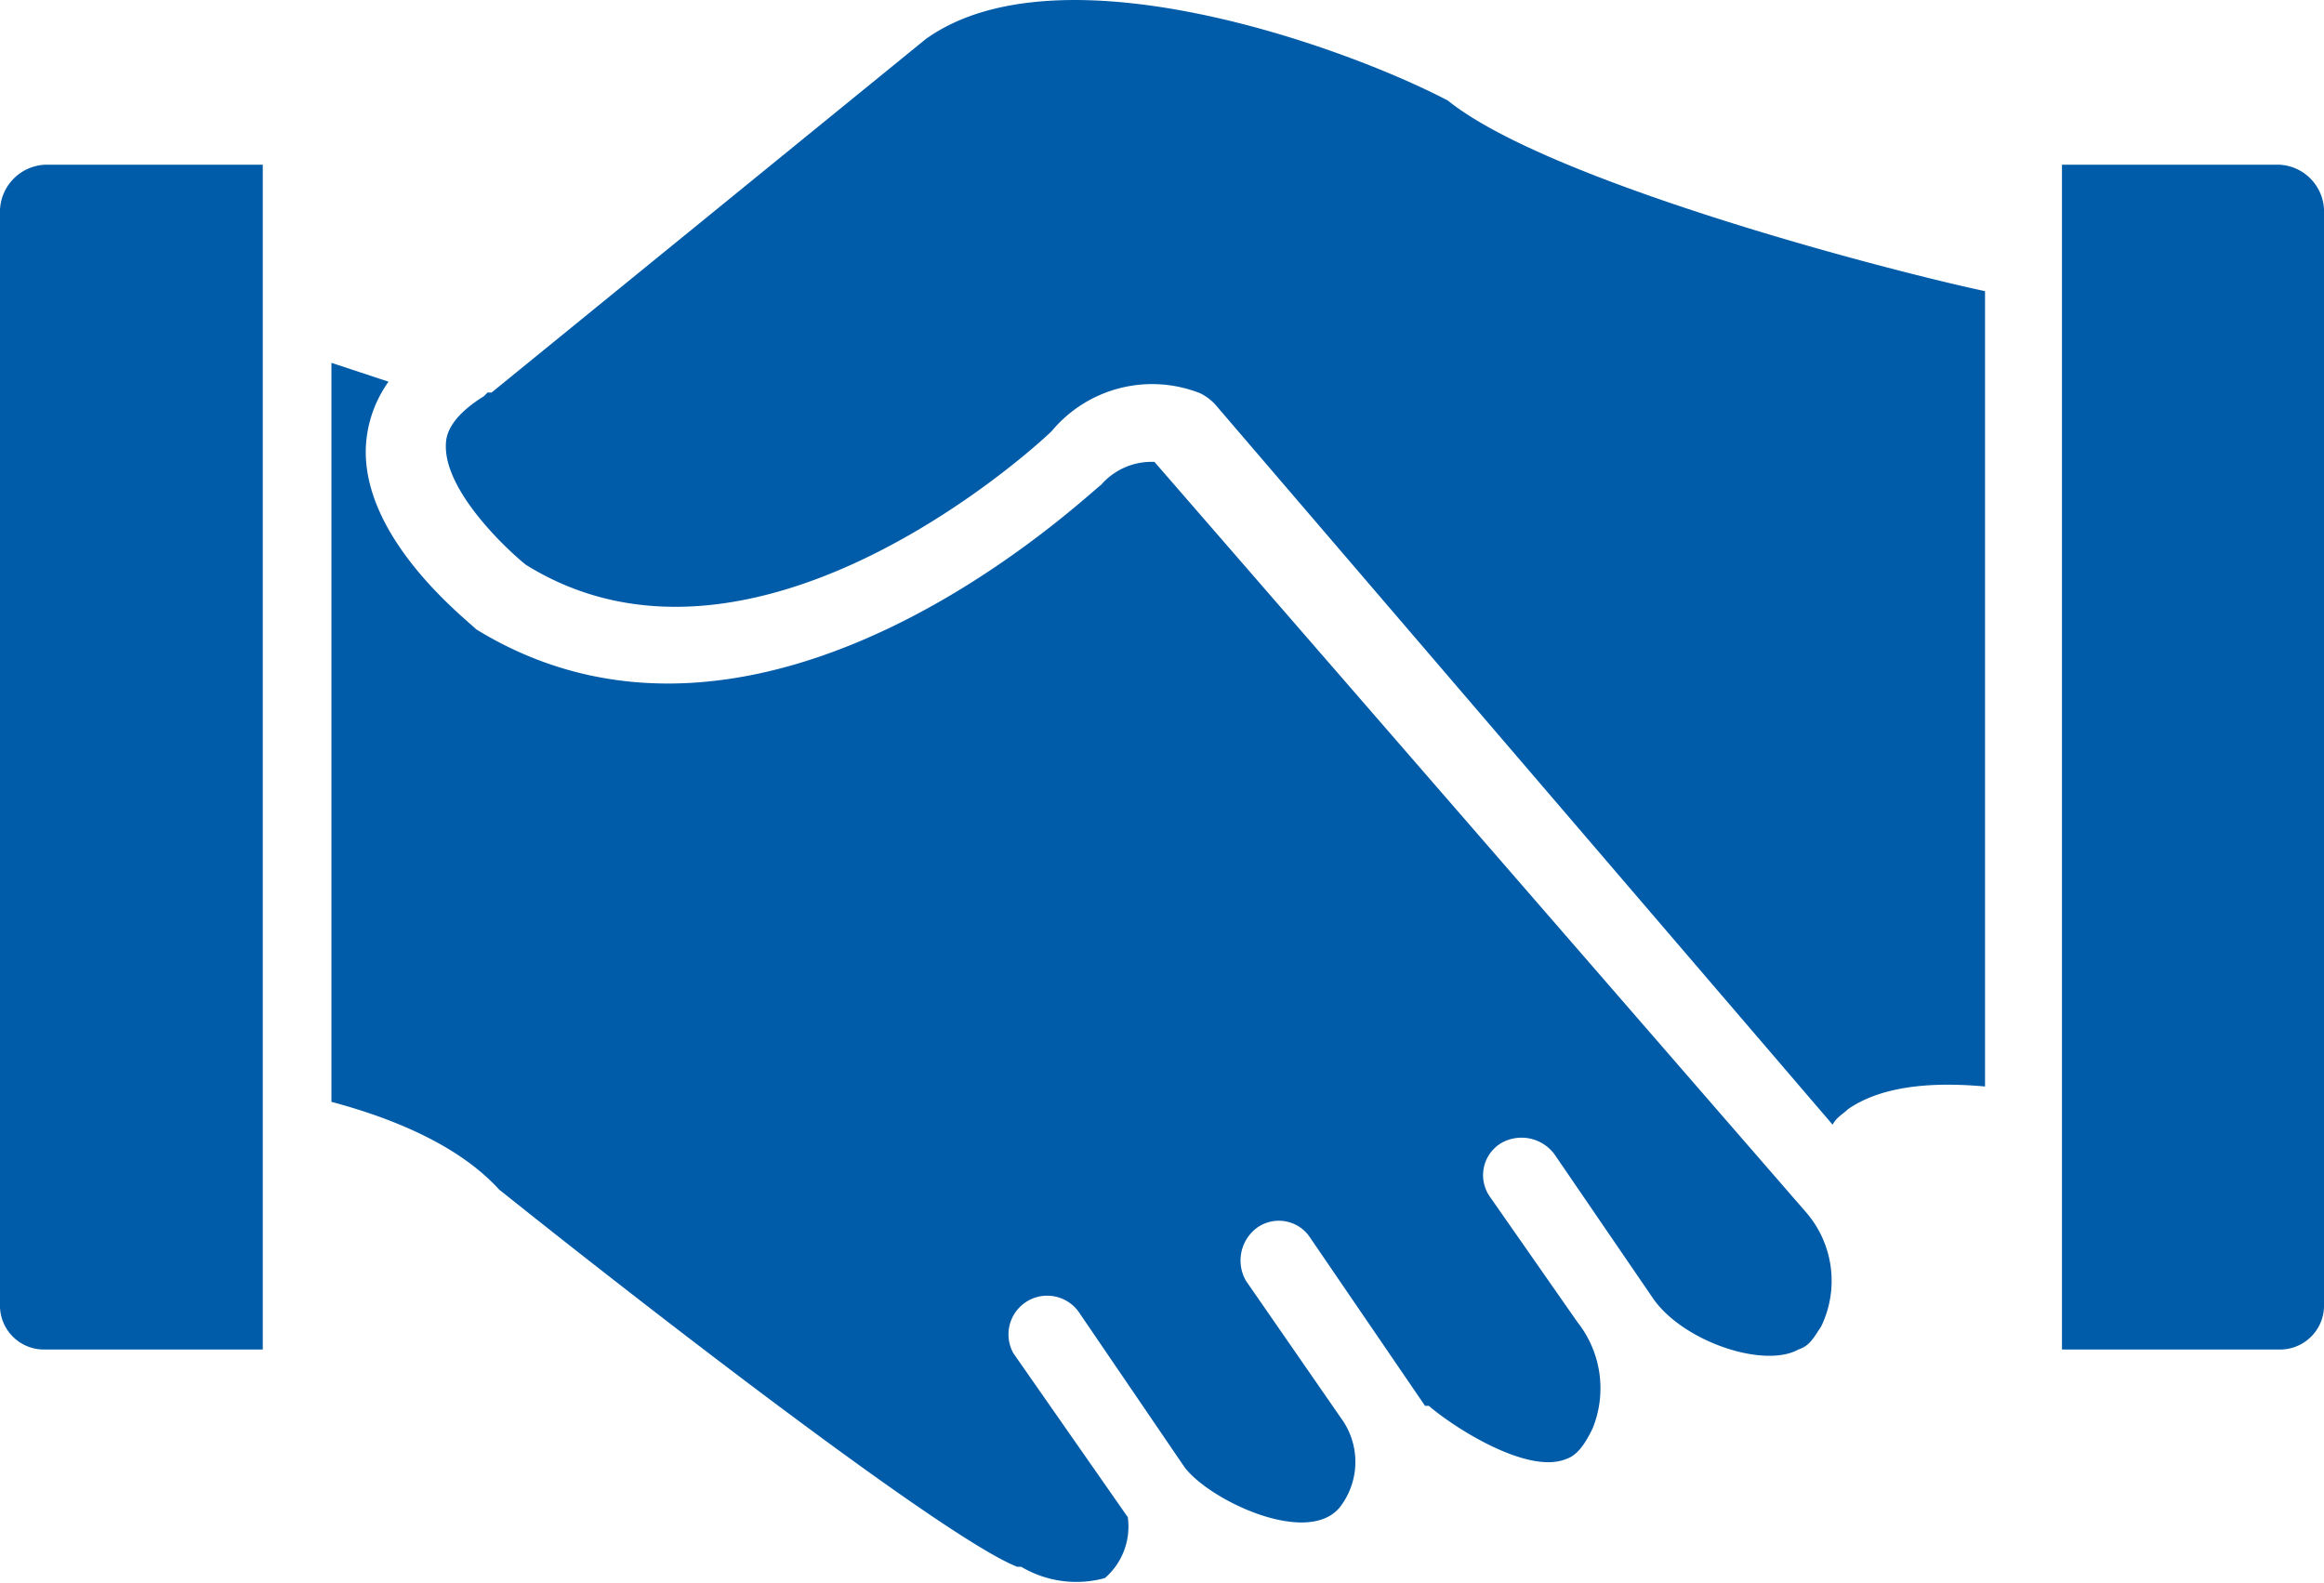 <svg id="Layer_1" data-name="Layer 1" xmlns="http://www.w3.org/2000/svg" viewBox="0 0 92.42 62.95"><defs><style>.cls-1{fill:#005ba8;}</style></defs><title>icon-postsale</title><path class="cls-1" d="M71.82,48.21a4.16,4.16,0,0,1,.6,4.55c-.3.45-.45.76-.9.91-1.37.76-4.55-.3-5.76-2l-3.94-5.76a1.63,1.63,0,0,0-2.12-.45,1.49,1.49,0,0,0-.46,2.12l3.49,5a4.24,4.24,0,0,1,.6,4.24c-.3.61-.6,1.06-1.06,1.21-1.51.61-4.39-1.21-5.45-2.12h-.15l-4.55-6.66A1.49,1.49,0,0,0,50,48.82a1.62,1.62,0,0,0-.45,2.12l3.78,5.46a2.94,2.94,0,0,1,0,3.48c-1.21,1.67-5.15-.15-6.21-1.51l-4.24-6.22a1.54,1.54,0,0,0-2.58,1.67l4.55,6.52a2.71,2.71,0,0,1-.91,2.42,4.29,4.29,0,0,1-3.33-.45h-.16c-2.72-1.06-13.78-9.55-20.6-15-1.82-2-4.85-3-6.67-3.49V14.43l2.27.75a4.87,4.87,0,0,0-.9,2.58c-.16,3.64,3.93,6.82,4.39,7.27C30.3,32,43,19.88,43.79,19.28a2.66,2.66,0,0,1,2.12-.91Z"/><path class="cls-1" d="M92.42,8.52V51.85a1.75,1.75,0,0,1-1.81,1.82H82V6.55h8.64A1.87,1.87,0,0,1,92.42,8.52Z"/><path class="cls-1" d="M1.82,6.55h8.63V53.67H1.82A1.75,1.75,0,0,1,0,51.85V8.52A1.88,1.88,0,0,1,1.82,6.55Z"/><path class="cls-1" d="M57.58,4c3.94,3.18,17.12,6.67,21.36,7.58V43.21c-1.67-.15-3.94-.15-5.46.91-.15.16-.45.31-.6.61L48.33,16.09a2.07,2.07,0,0,0-.6-.45,5.2,5.2,0,0,0-5.91,1.51c-.15.16-11.67,11.06-20.91,5.31-.76-.61-3.18-2.88-3.18-4.7,0-.3,0-1.06,1.51-2l.15-.15h.16L36.82,1.55C42.12-2.24,53.48,1.85,57.58,4Z"/></svg>